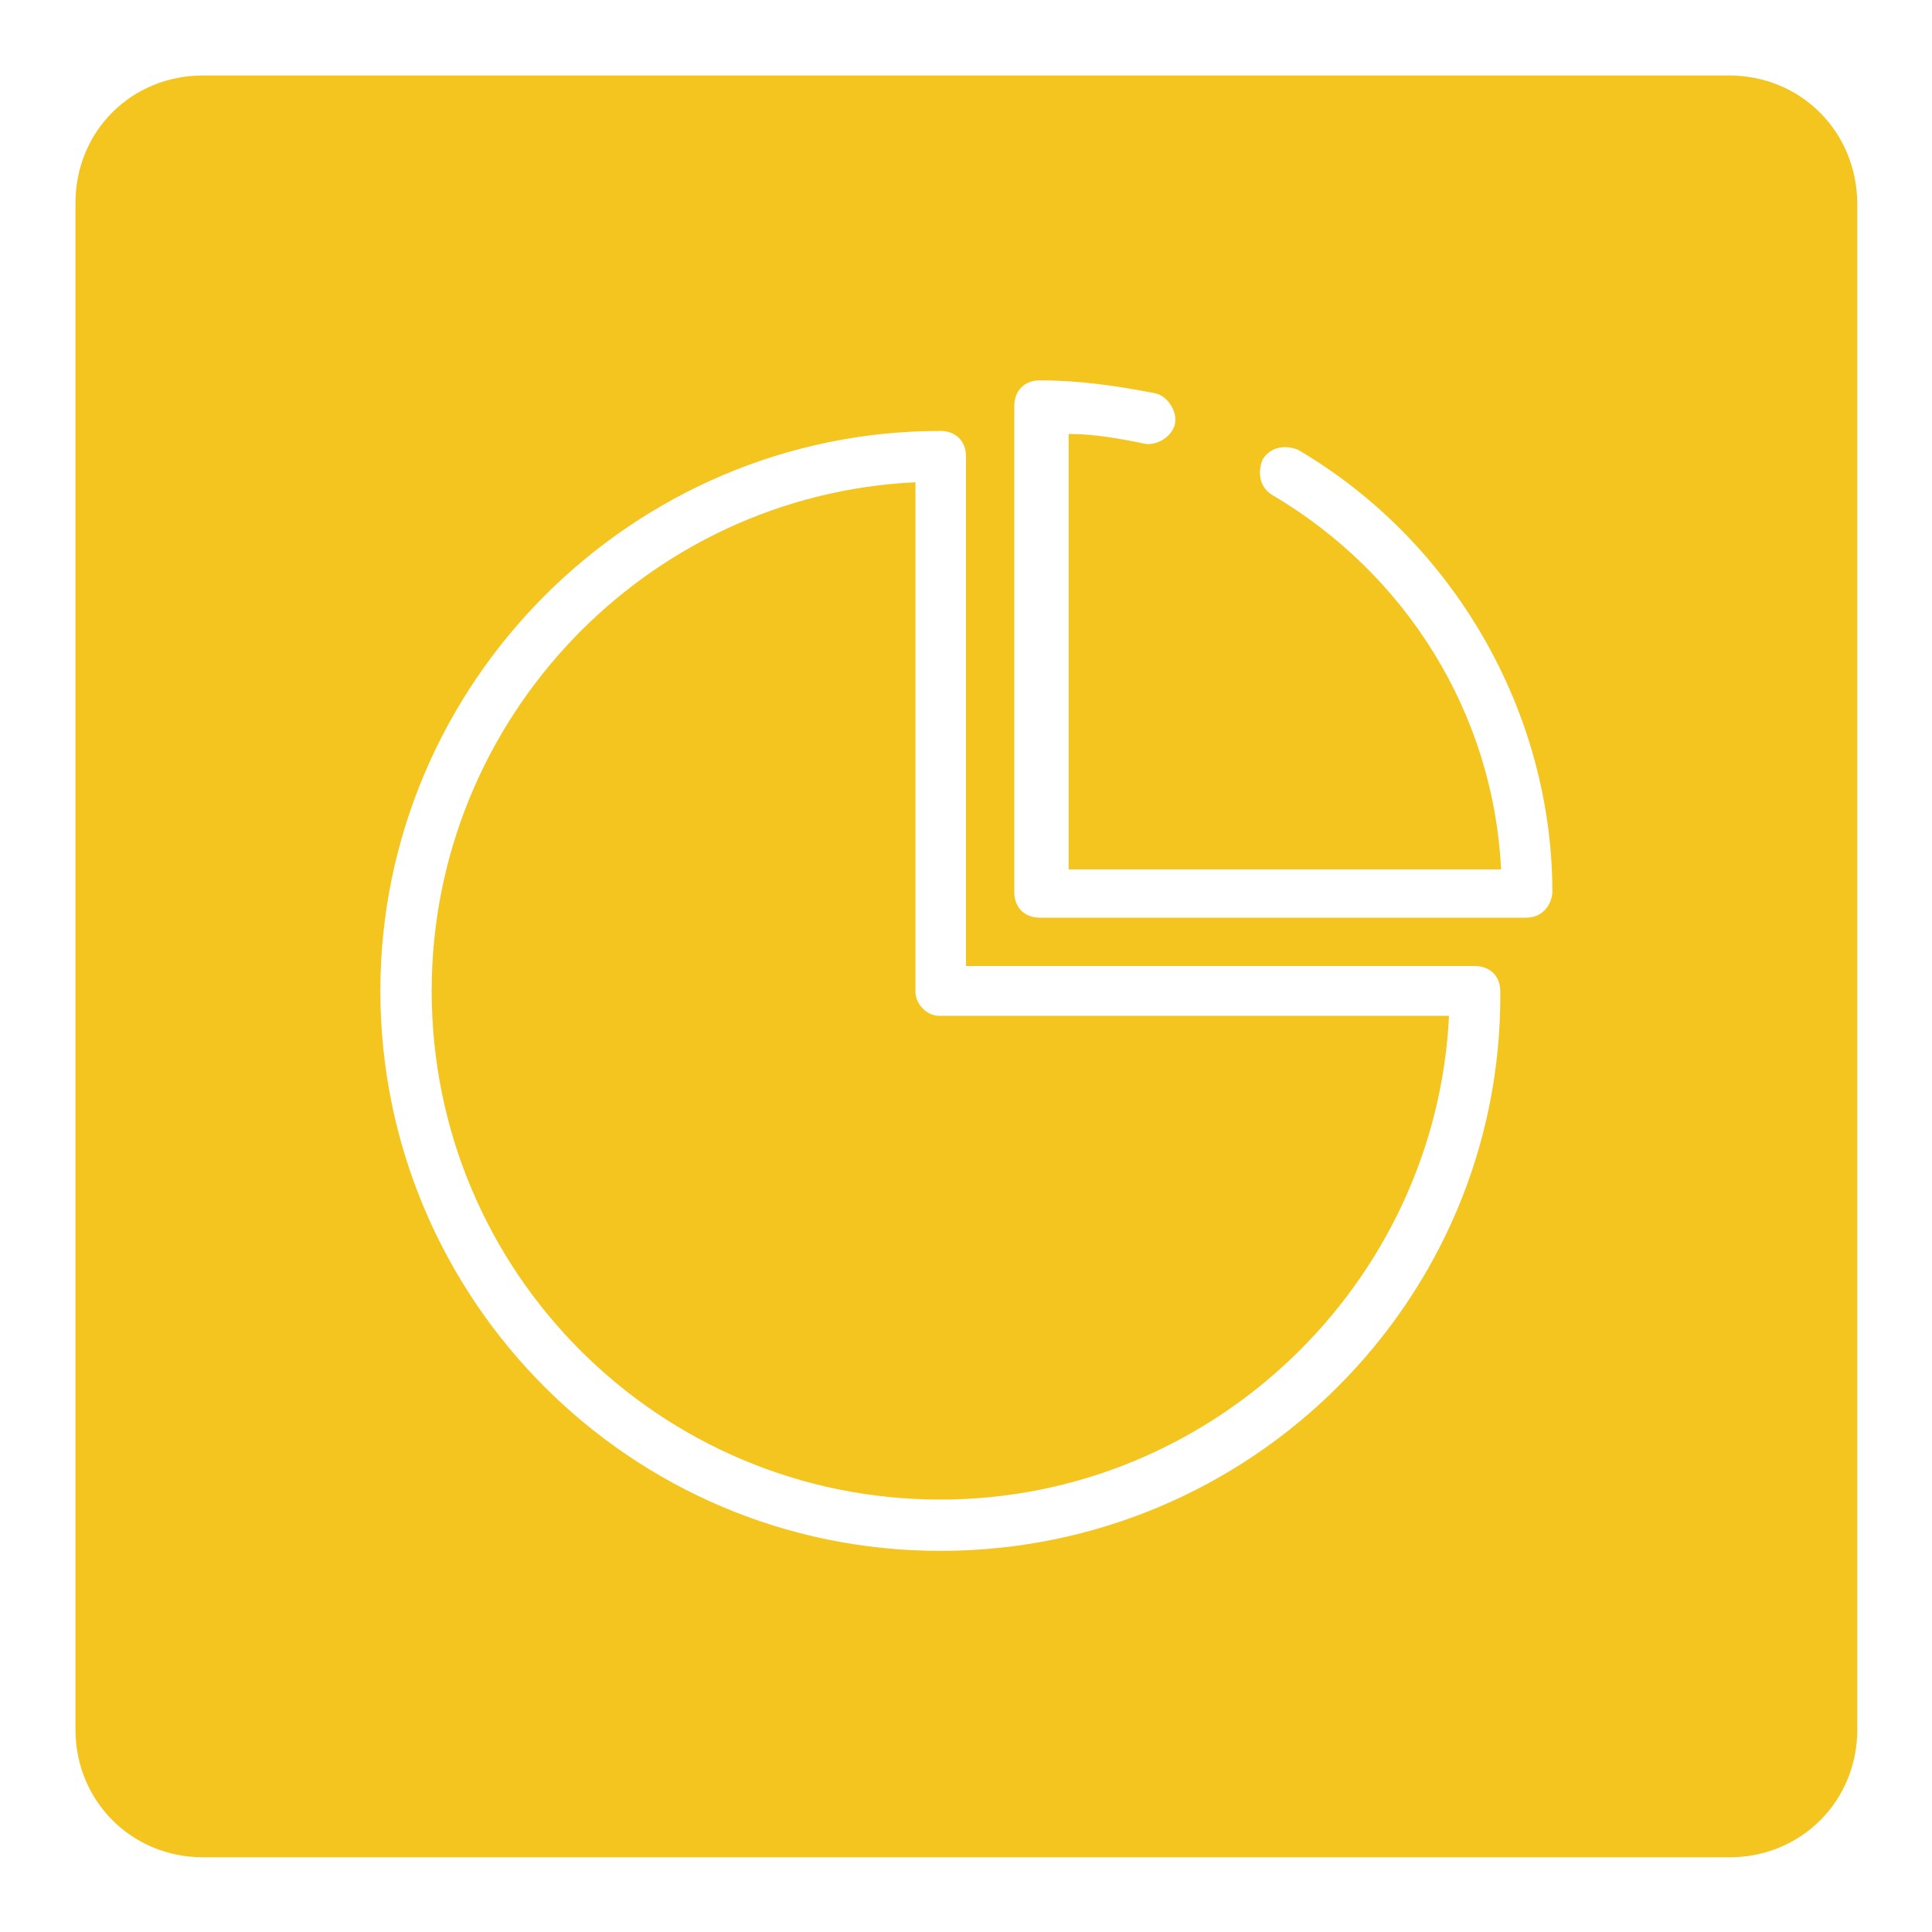 <?xml version="1.0" encoding="utf-8"?>
<!-- Svg Vector Icons : http://www.onlinewebfonts.com/icon -->
<!DOCTYPE svg PUBLIC "-//W3C//DTD SVG 1.1//EN" "http://www.w3.org/Graphics/SVG/1.1/DTD/svg11.dtd">
<svg version="1.1" xmlns="http://www.w3.org/2000/svg" xmlns:xlink="http://www.w3.org/1999/xlink" x="0px" y="0px" viewBox="0 0 256 256" enable-background="new 0 0 256 256" xml:space="preserve">
<g> <path fill="#f4c51e" d="M121.3,131.4V63.9c-35.7,1.7-64.1,31.4-64.1,67.4c0,37.4,30.3,67.4,67.4,67.4c36.1,0,65.7-28.7,67.4-64.1 h-67.4C122.9,134.7,121.3,133.1,121.3,131.4z"/> <path fill="#f4c51e" d="M229.1,10H26.9C17.4,10,10,17.4,10,26.9v202.3c0,9.4,7.4,16.9,16.9,16.9h202.3c9.4,0,16.9-7.4,16.9-16.9 V26.9C246,17.4,238.6,10,229.1,10z M124.6,205.5c-41.1,0-74.2-33.4-74.2-74.2s33.4-74.2,74.2-74.2c2,0,3.4,1.3,3.4,3.4V128h67.4 c2,0,3.4,1.3,3.4,3.4C199.1,172.2,165.8,205.5,124.6,205.5L124.6,205.5z M202.2,121.6h-64.4c-2,0-3.4-1.3-3.4-3.4V53.8 c0-2,1.3-3.4,3.4-3.4c5.1,0,10.1,0.7,15.2,1.7c1.7,0.3,3,2.4,2.7,4c-0.3,1.7-2.4,3-4,2.7c-3.4-0.7-6.7-1.3-10.1-1.3v57.7h57.3 c-1-20.6-12.5-39.1-30.3-49.6c-1.7-1-2-3-1.3-4.7c1-1.7,3-2,4.7-1.3c20.6,12.1,33.7,34.7,33.7,58.7 C205.5,120.2,204.2,121.6,202.2,121.6L202.2,121.6z"/></g>
</svg>